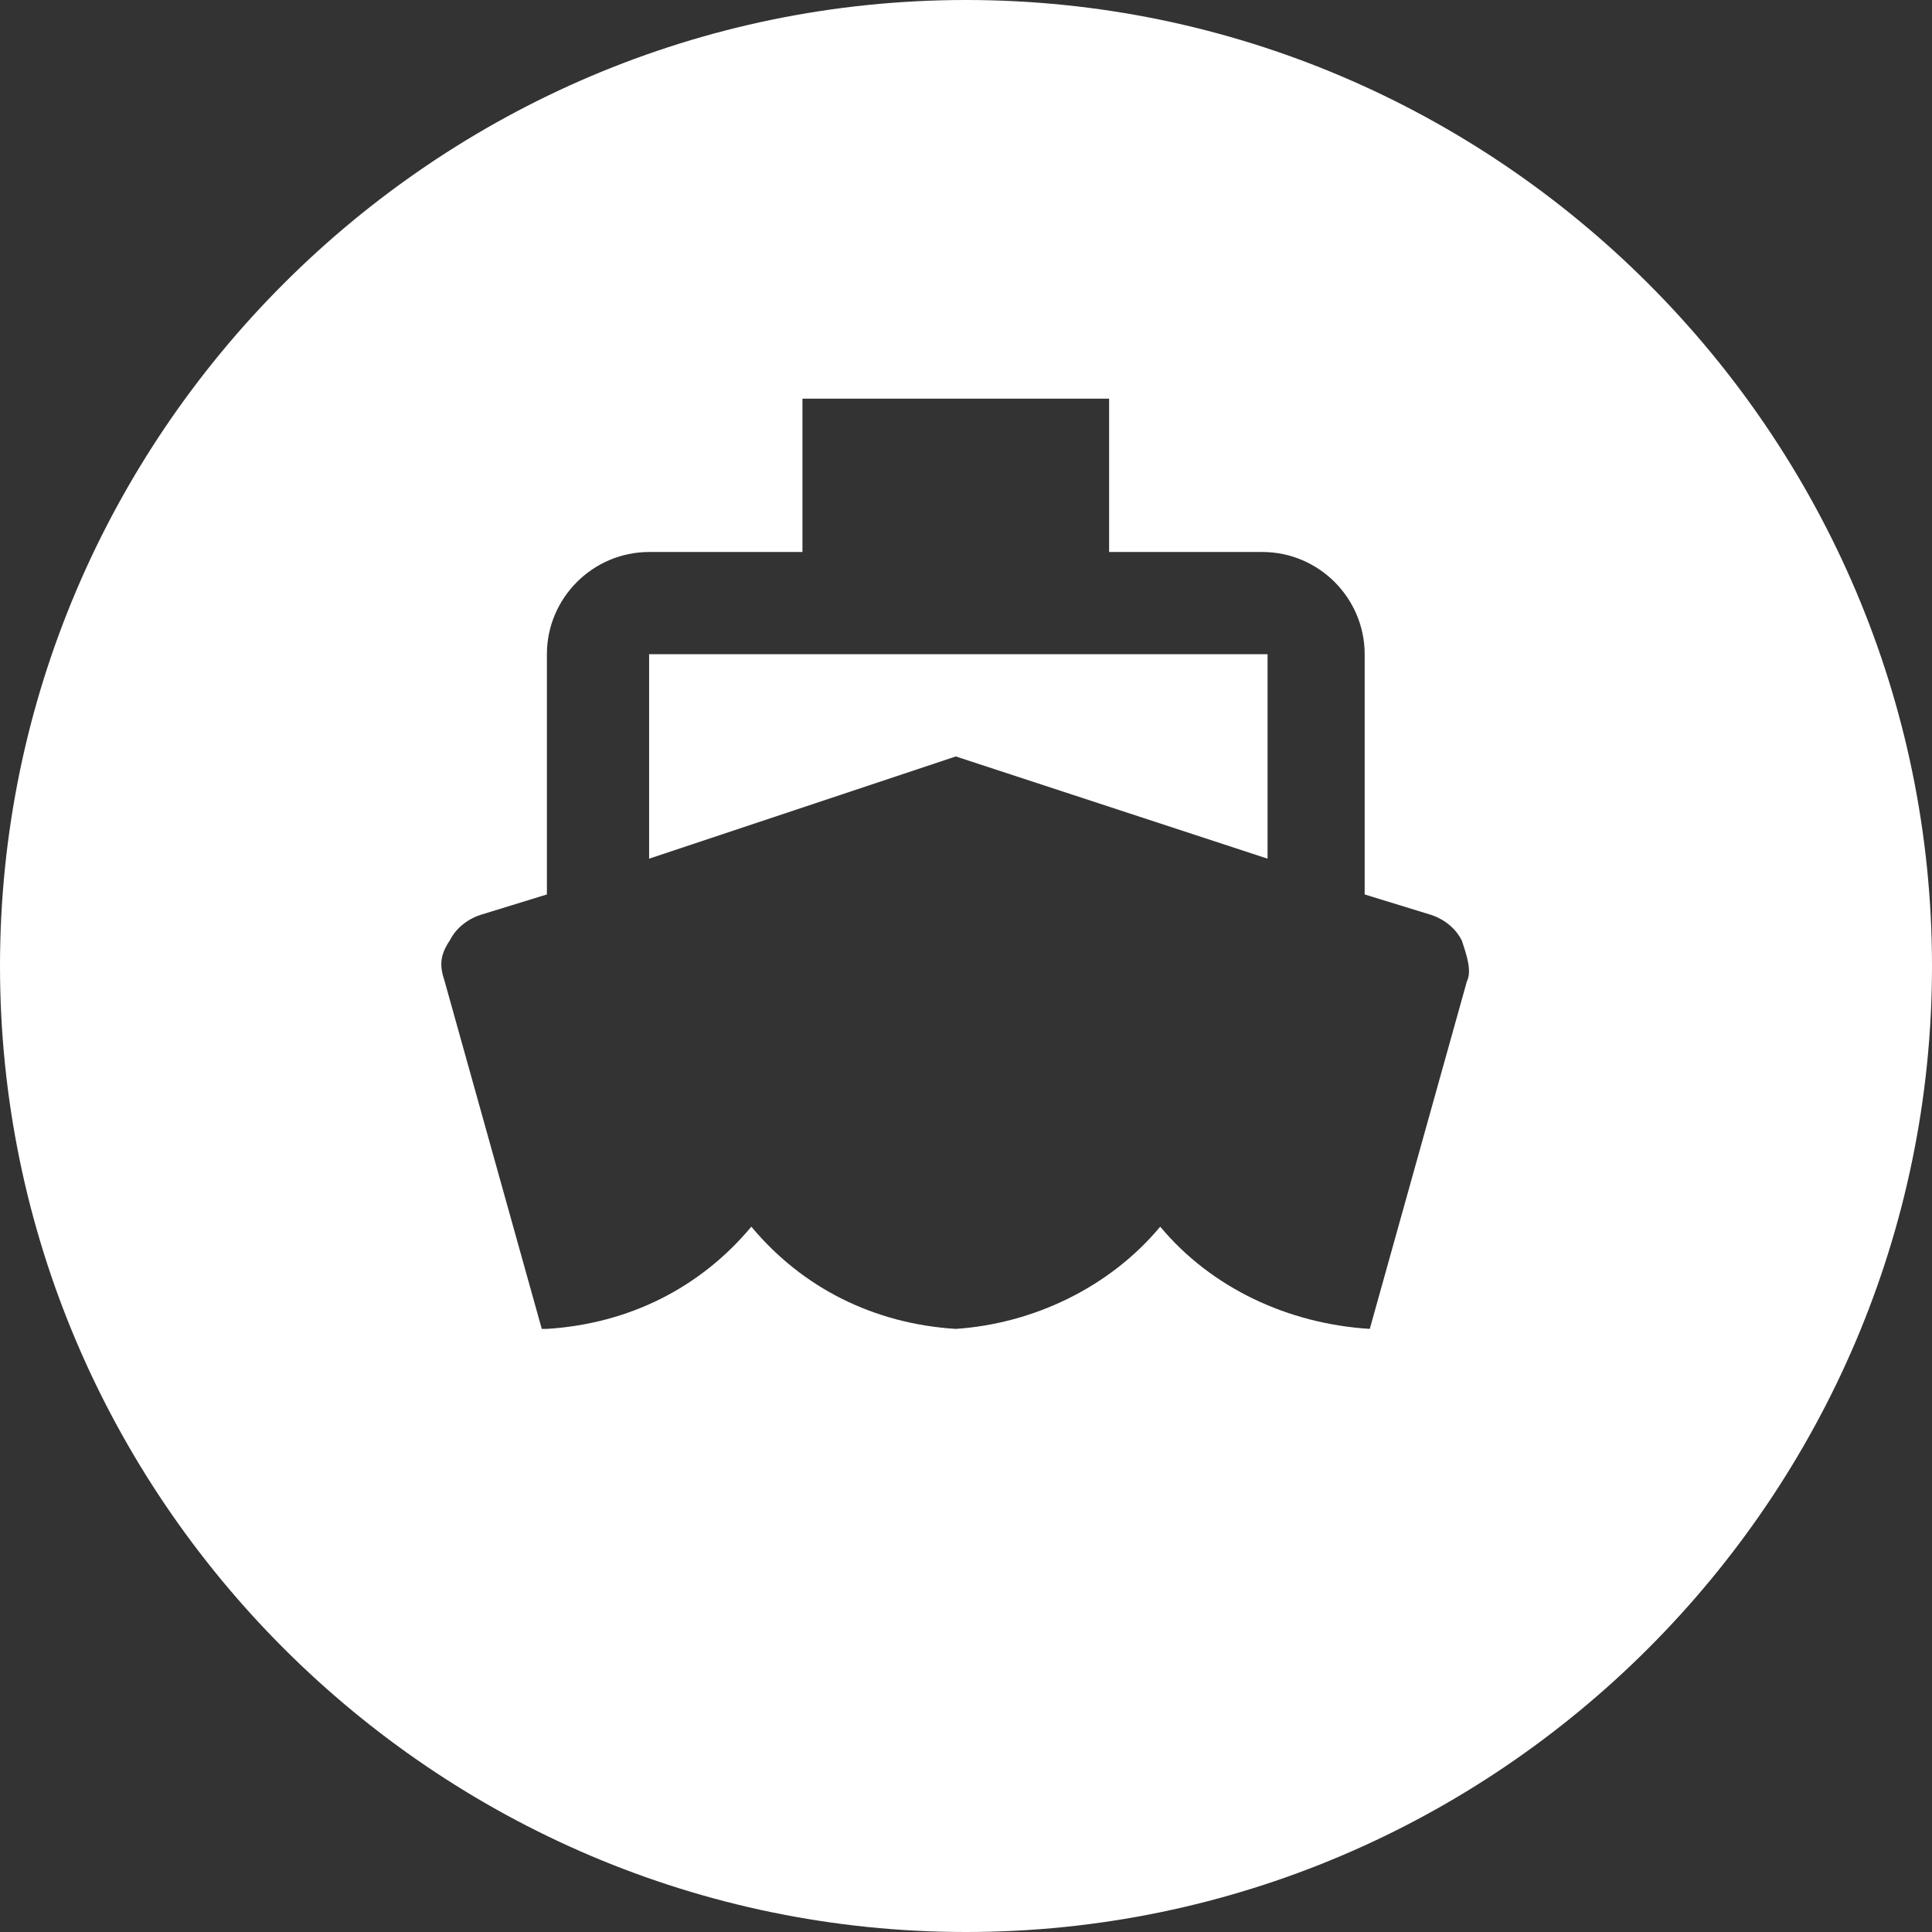 <?xml version="1.0" encoding="utf-8"?>
<!-- Generator: Adobe Illustrator 25.4.1, SVG Export Plug-In . SVG Version: 6.00 Build 0)  -->
<svg version="1.1" id="Layer_1" xmlns="http://www.w3.org/2000/svg" xmlns:xlink="http://www.w3.org/1999/xlink" x="0px" y="0px"
	 viewBox="0 0 37.8 37.8" style="enable-background:new 0 0 37.8 37.8;" xml:space="preserve">
<rect x="0" y="0" width="37.8" height="37.8" fill="#333333" stroke="none"/>
<style type="text/css">
	.st0{fill:#FFFFFF;}
</style>
<g id="Layer_2_00000047757128504226216680000016466671498798984616_">
	<g id="Layer_1-2">
		<g>
			<polygon class="st0" points="12.7,16.8 18.7,14.8 24.8,16.8 24.8,12.8 12.7,12.8 			"/>
			<path class="st0" d="M18.9,0C8.5,0,0,8.5,0,18.9c0,10.4,8.5,18.9,18.9,18.9c10.4,0,18.9-8.5,18.9-18.9C37.8,8.5,29.3,0,18.9,0z
				 M28.7,19.2L26.8,26c-1.6-0.1-3.1-0.8-4.1-2c-1,1.2-2.5,1.9-4,2c-1.6-0.1-3-0.8-4-2c-1,1.2-2.4,1.9-4,2h-0.1l-1.9-6.8
				c-0.1-0.3-0.1-0.5,0.1-0.8c0.1-0.2,0.3-0.4,0.6-0.5l1.3-0.4v-4.7c0-1.1,0.9-2,2-2h3v-3h6v3h3c1.1,0,2,0.9,2,2v4.7l1.3,0.4
				c0.3,0.1,0.5,0.3,0.6,0.5C28.7,18.7,28.8,19,28.7,19.2z"/>
		</g>
		<path class="st0" d="M22.8,26.7c-2.4,1.7-5.7,1.7-8.1,0c-1.2,0.8-2.6,1.3-4,1.3h-2v2h2c1.4,0,2.8-0.4,4-1c2.5,1.3,5.6,1.3,8.1,0
			c1.2,0.7,2.6,1,4,1h2v-2h-2C25.4,28,24,27.5,22.8,26.7"/>
	</g>
</g>
</svg>
